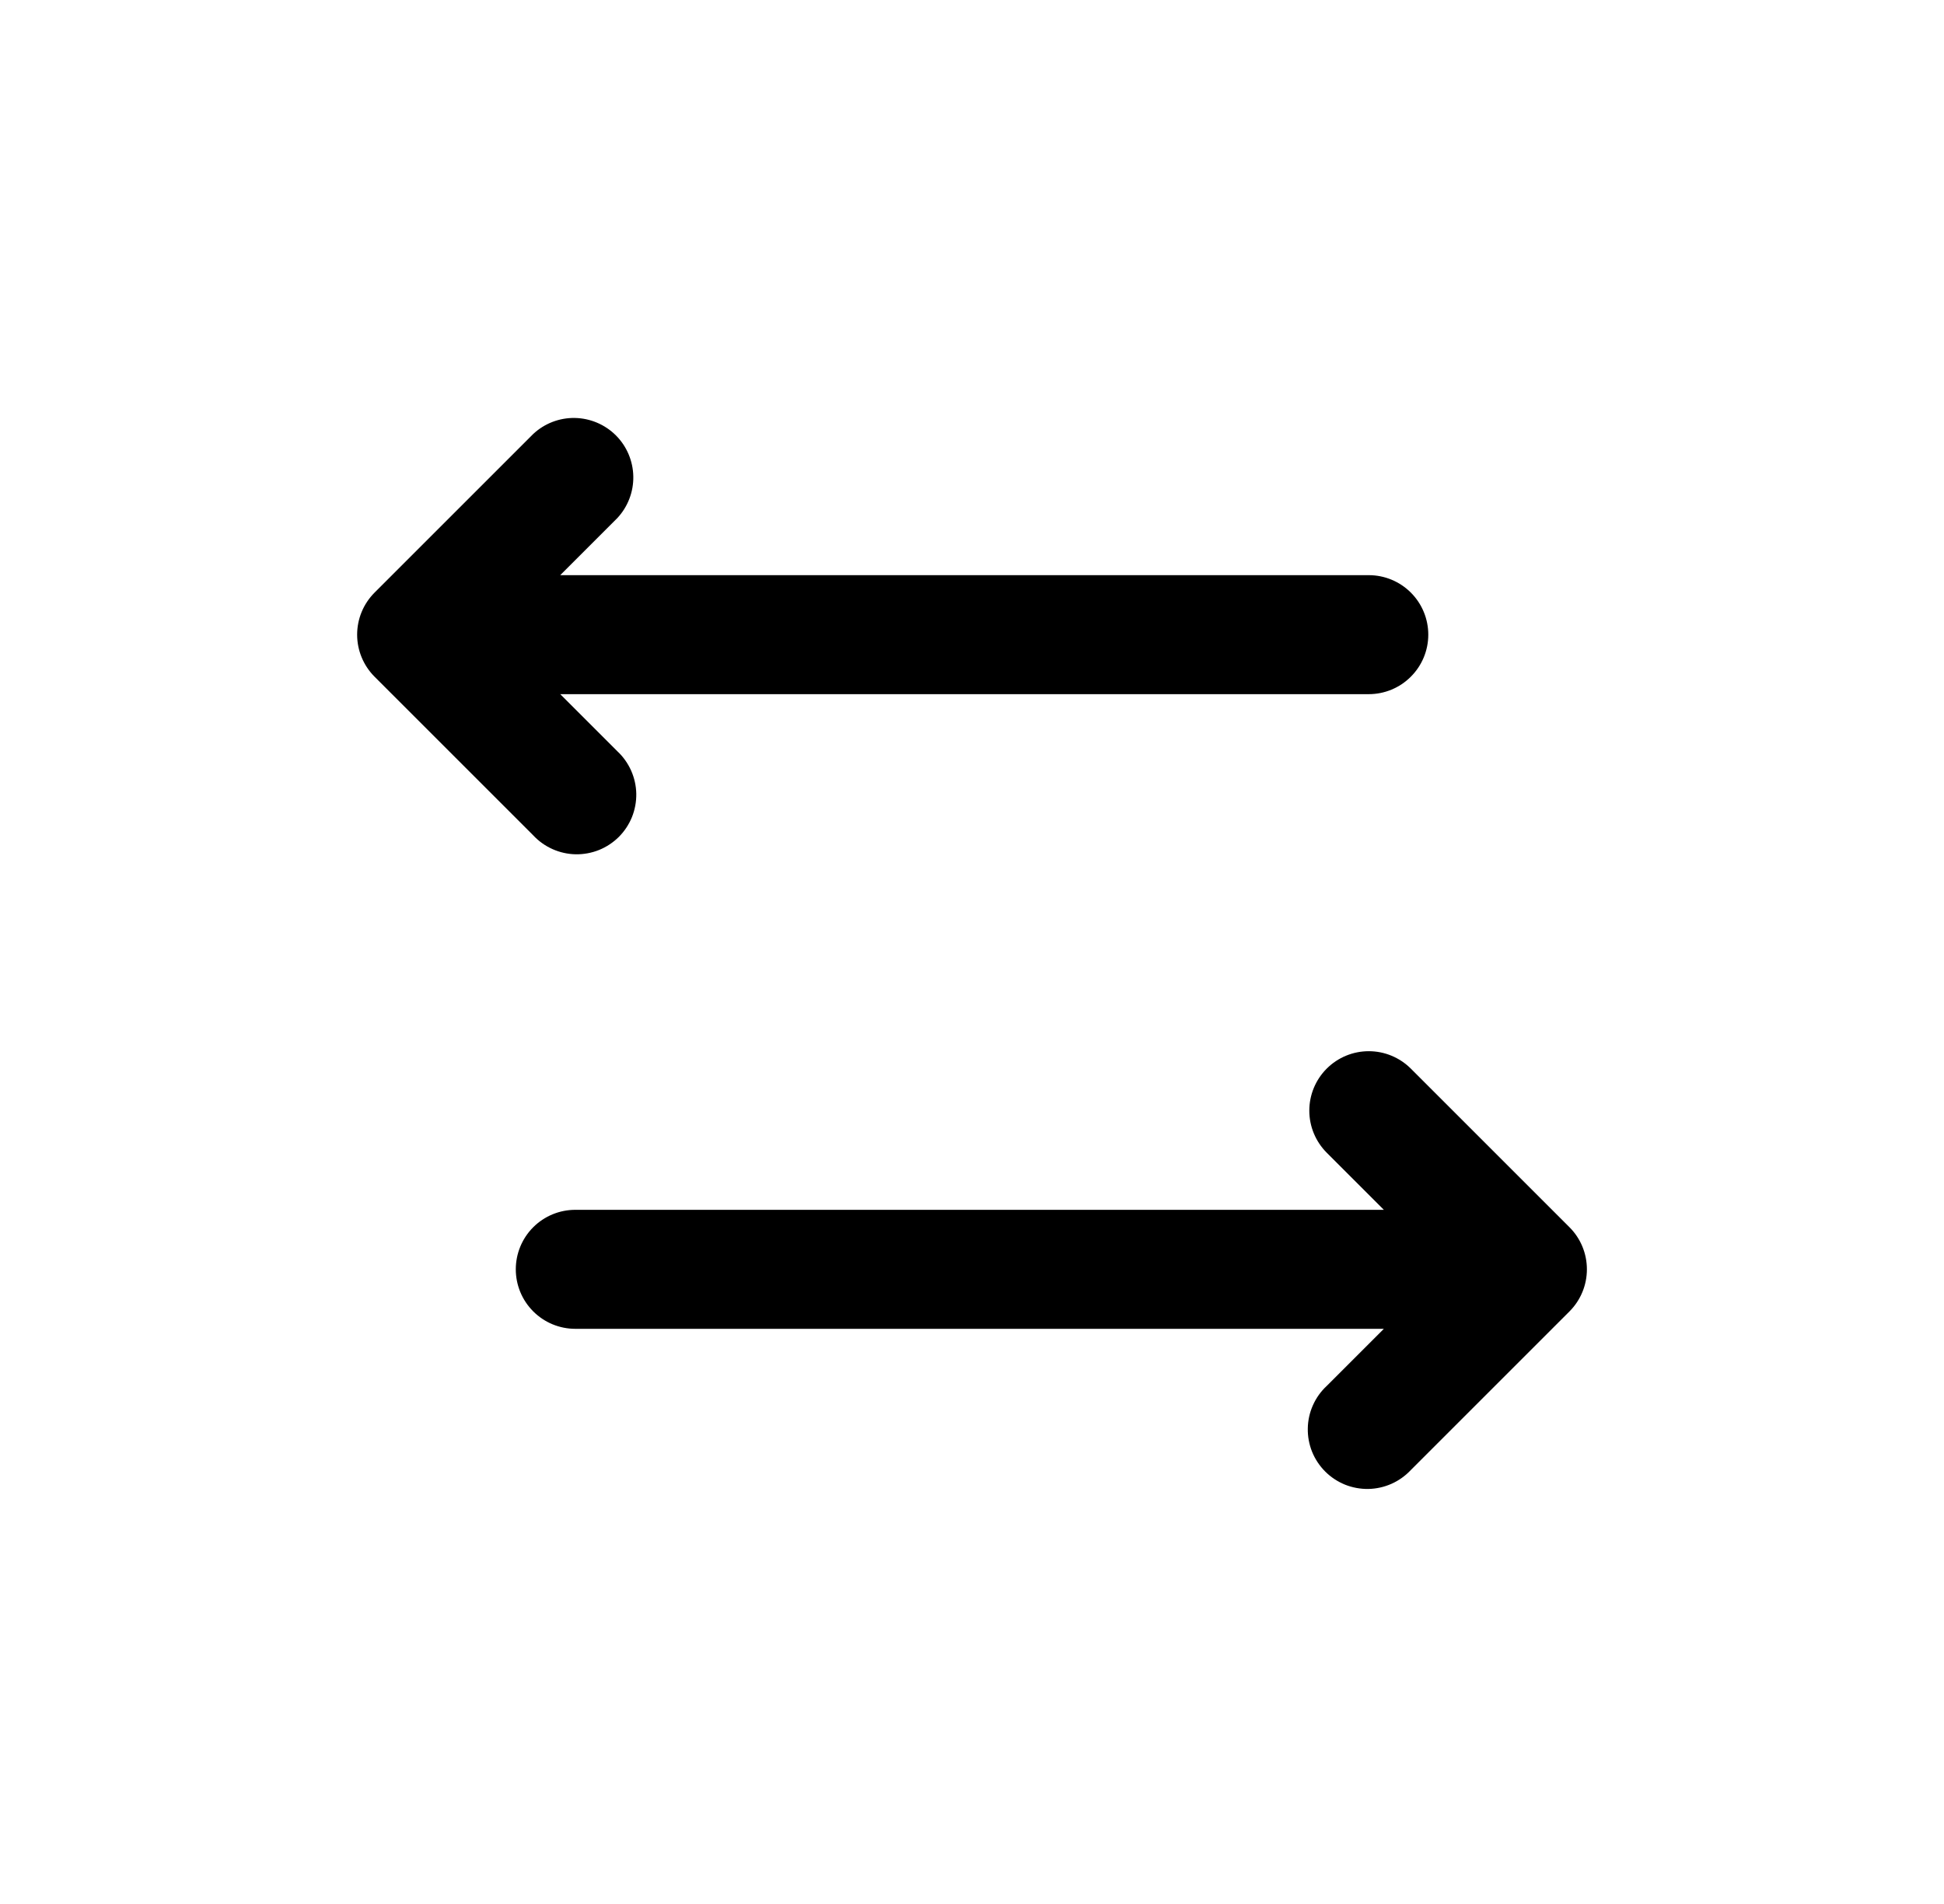<svg width="49" height="48" viewBox="0 0 49 48" fill="none" xmlns="http://www.w3.org/2000/svg">
<path d="M15.561 13.06C15.826 12.775 15.97 12.399 15.963 12.011C15.956 11.622 15.799 11.251 15.524 10.976C15.249 10.702 14.878 10.544 14.49 10.537C14.101 10.53 13.725 10.675 13.441 10.94L9.441 14.94C9.16 15.221 9.002 15.602 9.002 16C9.002 16.397 9.16 16.778 9.441 17.06L13.441 21.06C13.578 21.207 13.744 21.325 13.928 21.407C14.112 21.489 14.31 21.533 14.512 21.537C14.713 21.54 14.913 21.503 15.1 21.428C15.287 21.352 15.456 21.24 15.599 21.098C15.741 20.955 15.853 20.786 15.929 20.599C16.004 20.412 16.041 20.212 16.038 20.011C16.034 19.809 15.99 19.611 15.908 19.427C15.826 19.243 15.708 19.077 15.561 18.94L14.121 17.5H34.501C34.898 17.5 35.28 17.342 35.561 17.06C35.843 16.779 36.001 16.398 36.001 16C36.001 15.602 35.843 15.22 35.561 14.939C35.28 14.658 34.898 14.5 34.501 14.5H14.121L15.561 13.06ZM33.441 26.94C33.16 27.221 33.002 27.602 33.002 28C33.002 28.397 33.16 28.778 33.441 29.06L34.881 30.5H14.501C14.103 30.5 13.721 30.658 13.44 30.939C13.159 31.22 13.001 31.602 13.001 32C13.001 32.398 13.159 32.779 13.44 33.06C13.721 33.342 14.103 33.5 14.501 33.5H34.881L33.441 34.94C33.293 35.077 33.175 35.243 33.093 35.427C33.011 35.611 32.967 35.809 32.964 36.011C32.96 36.212 32.997 36.412 33.072 36.599C33.148 36.786 33.26 36.955 33.403 37.098C33.545 37.24 33.715 37.352 33.901 37.428C34.088 37.503 34.288 37.54 34.49 37.537C34.691 37.533 34.89 37.489 35.074 37.407C35.258 37.325 35.423 37.207 35.561 37.06L39.561 33.06C39.842 32.778 39.999 32.397 39.999 32C39.999 31.602 39.842 31.221 39.561 30.94L35.561 26.94C35.279 26.659 34.898 26.501 34.501 26.501C34.103 26.501 33.722 26.659 33.441 26.94Z" fill="black"/>
</svg>

